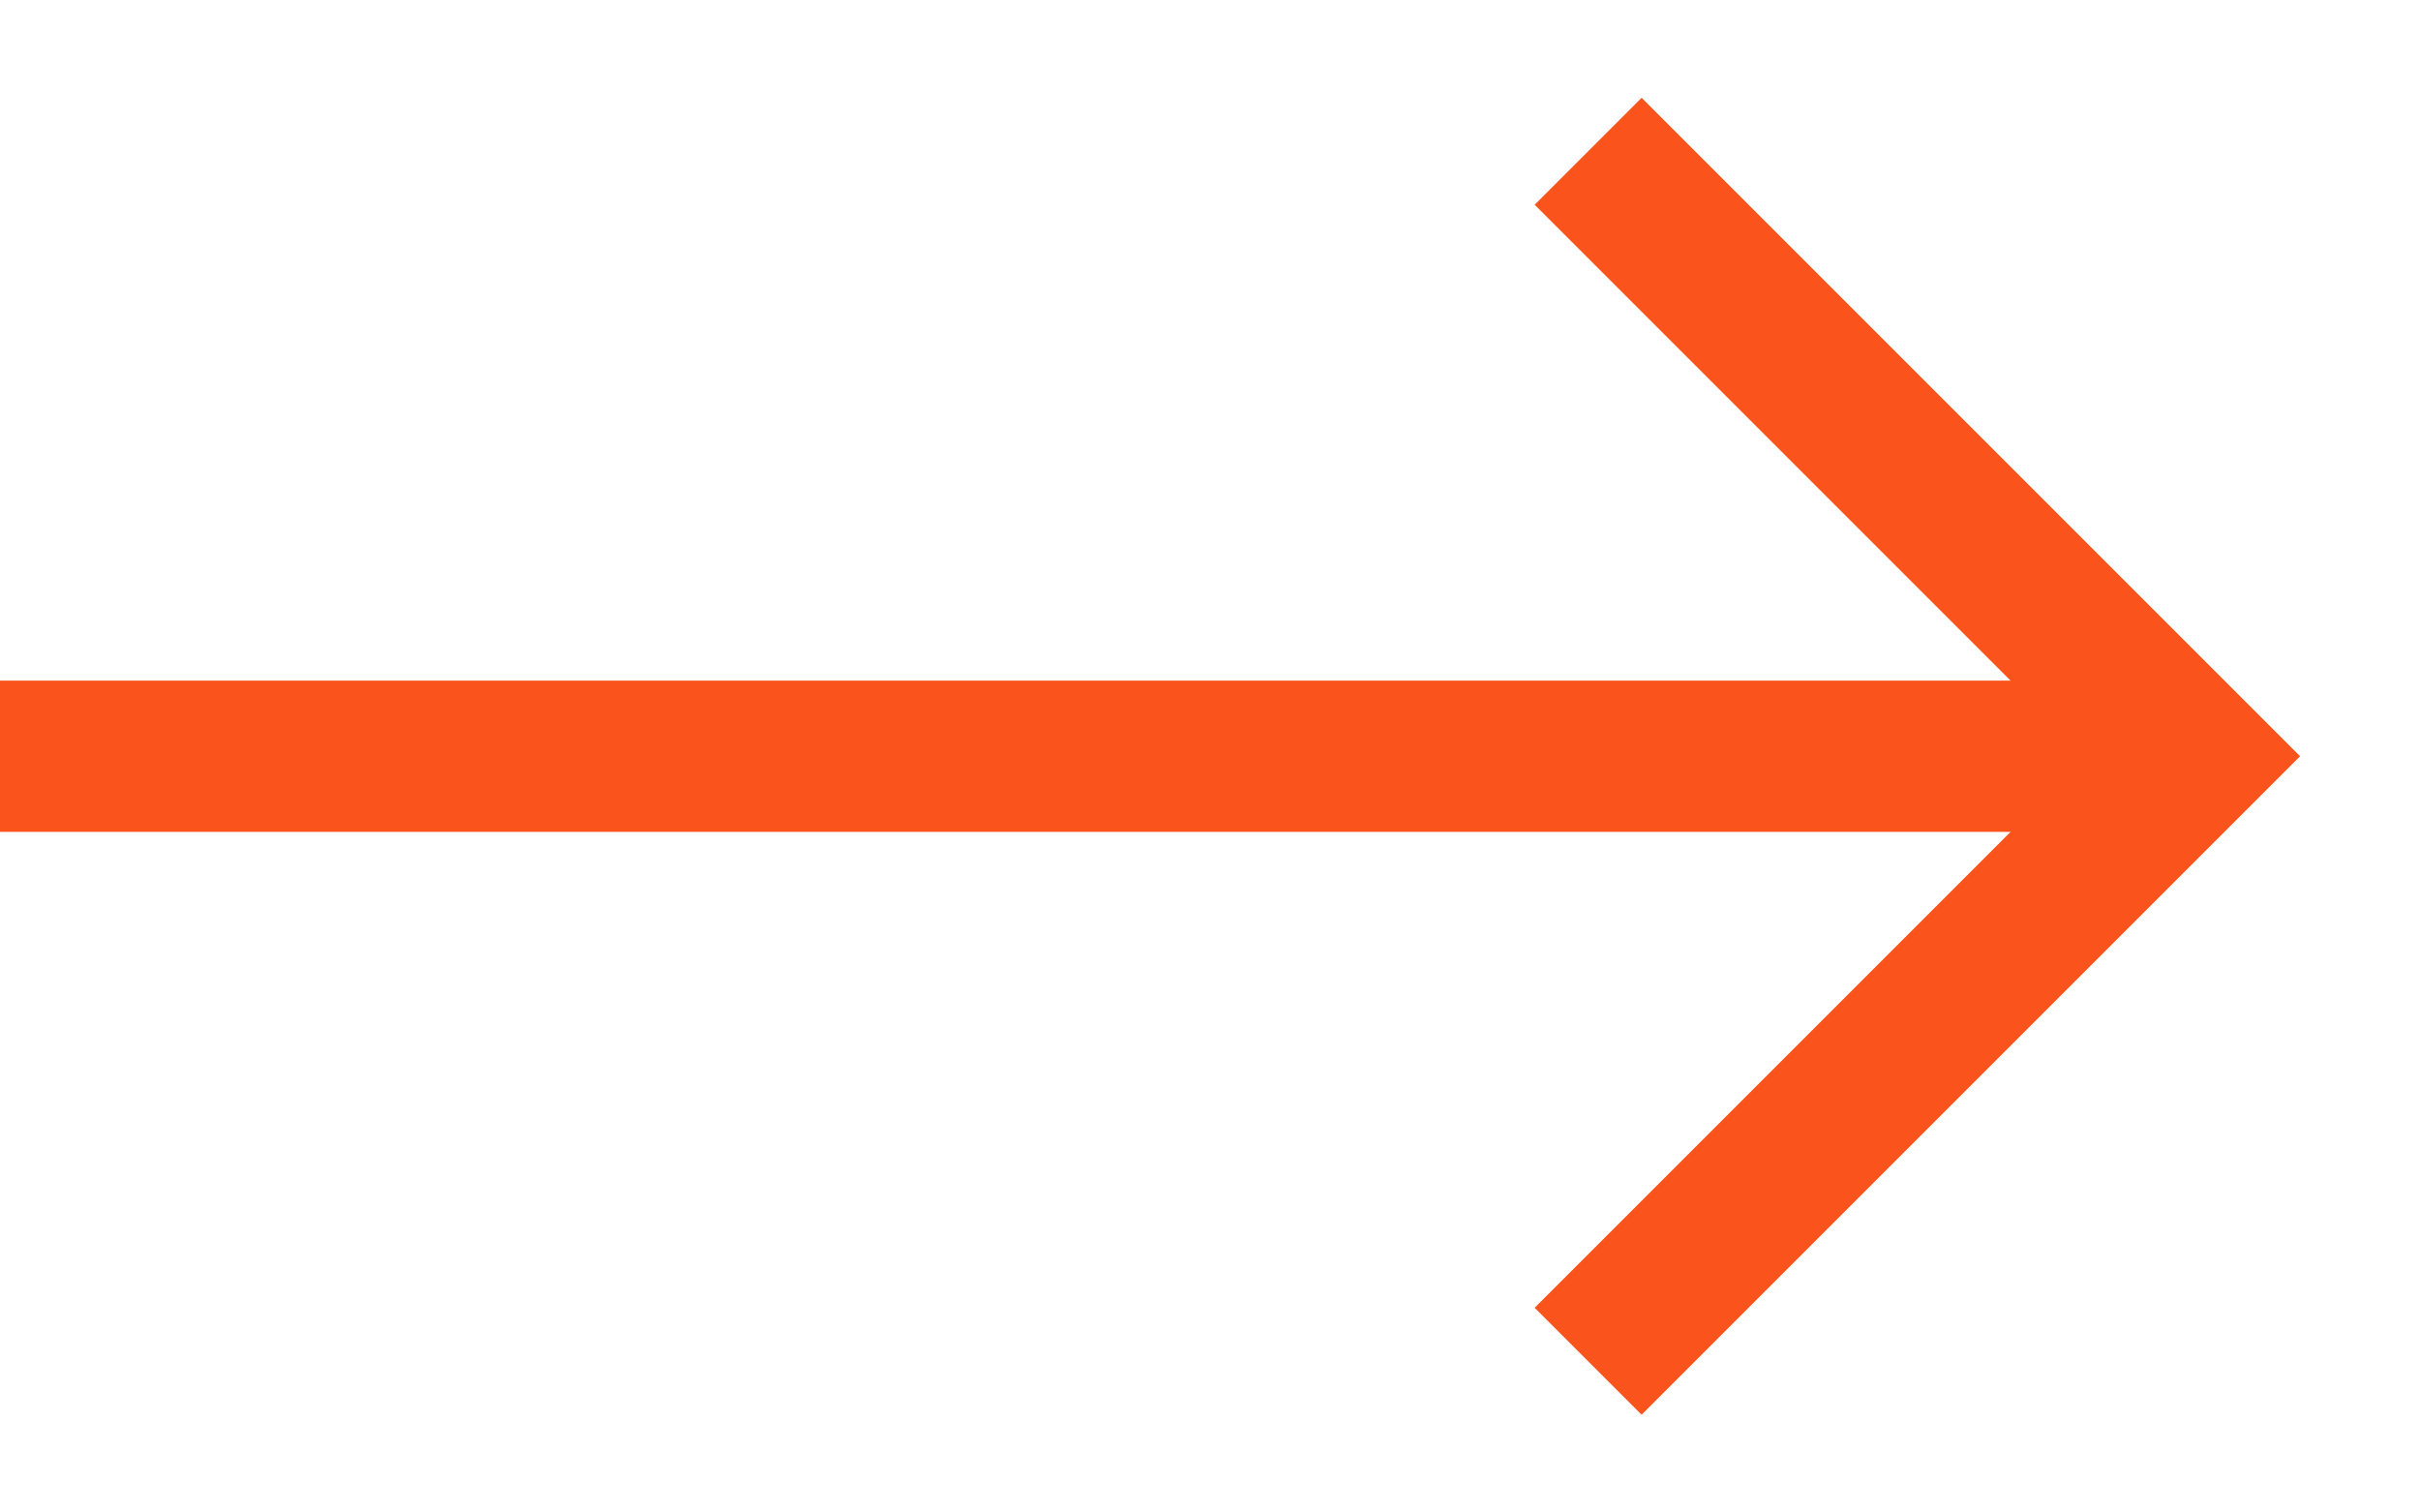 <svg preserveAspectRatio="none" width="100%" height="100%" overflow="visible" style="display: block;" viewBox="0 0 16 10" fill="none" xmlns="http://www.w3.org/2000/svg">
<g id="Group 1000003145">
<path id="Vector 1165" d="M10.5 1L14.5 5L10.5 9" stroke="#FA541C"/>
<path id="Vector 1164" d="M0 5H14" stroke="#FA541C"/>
</g>
</svg>
